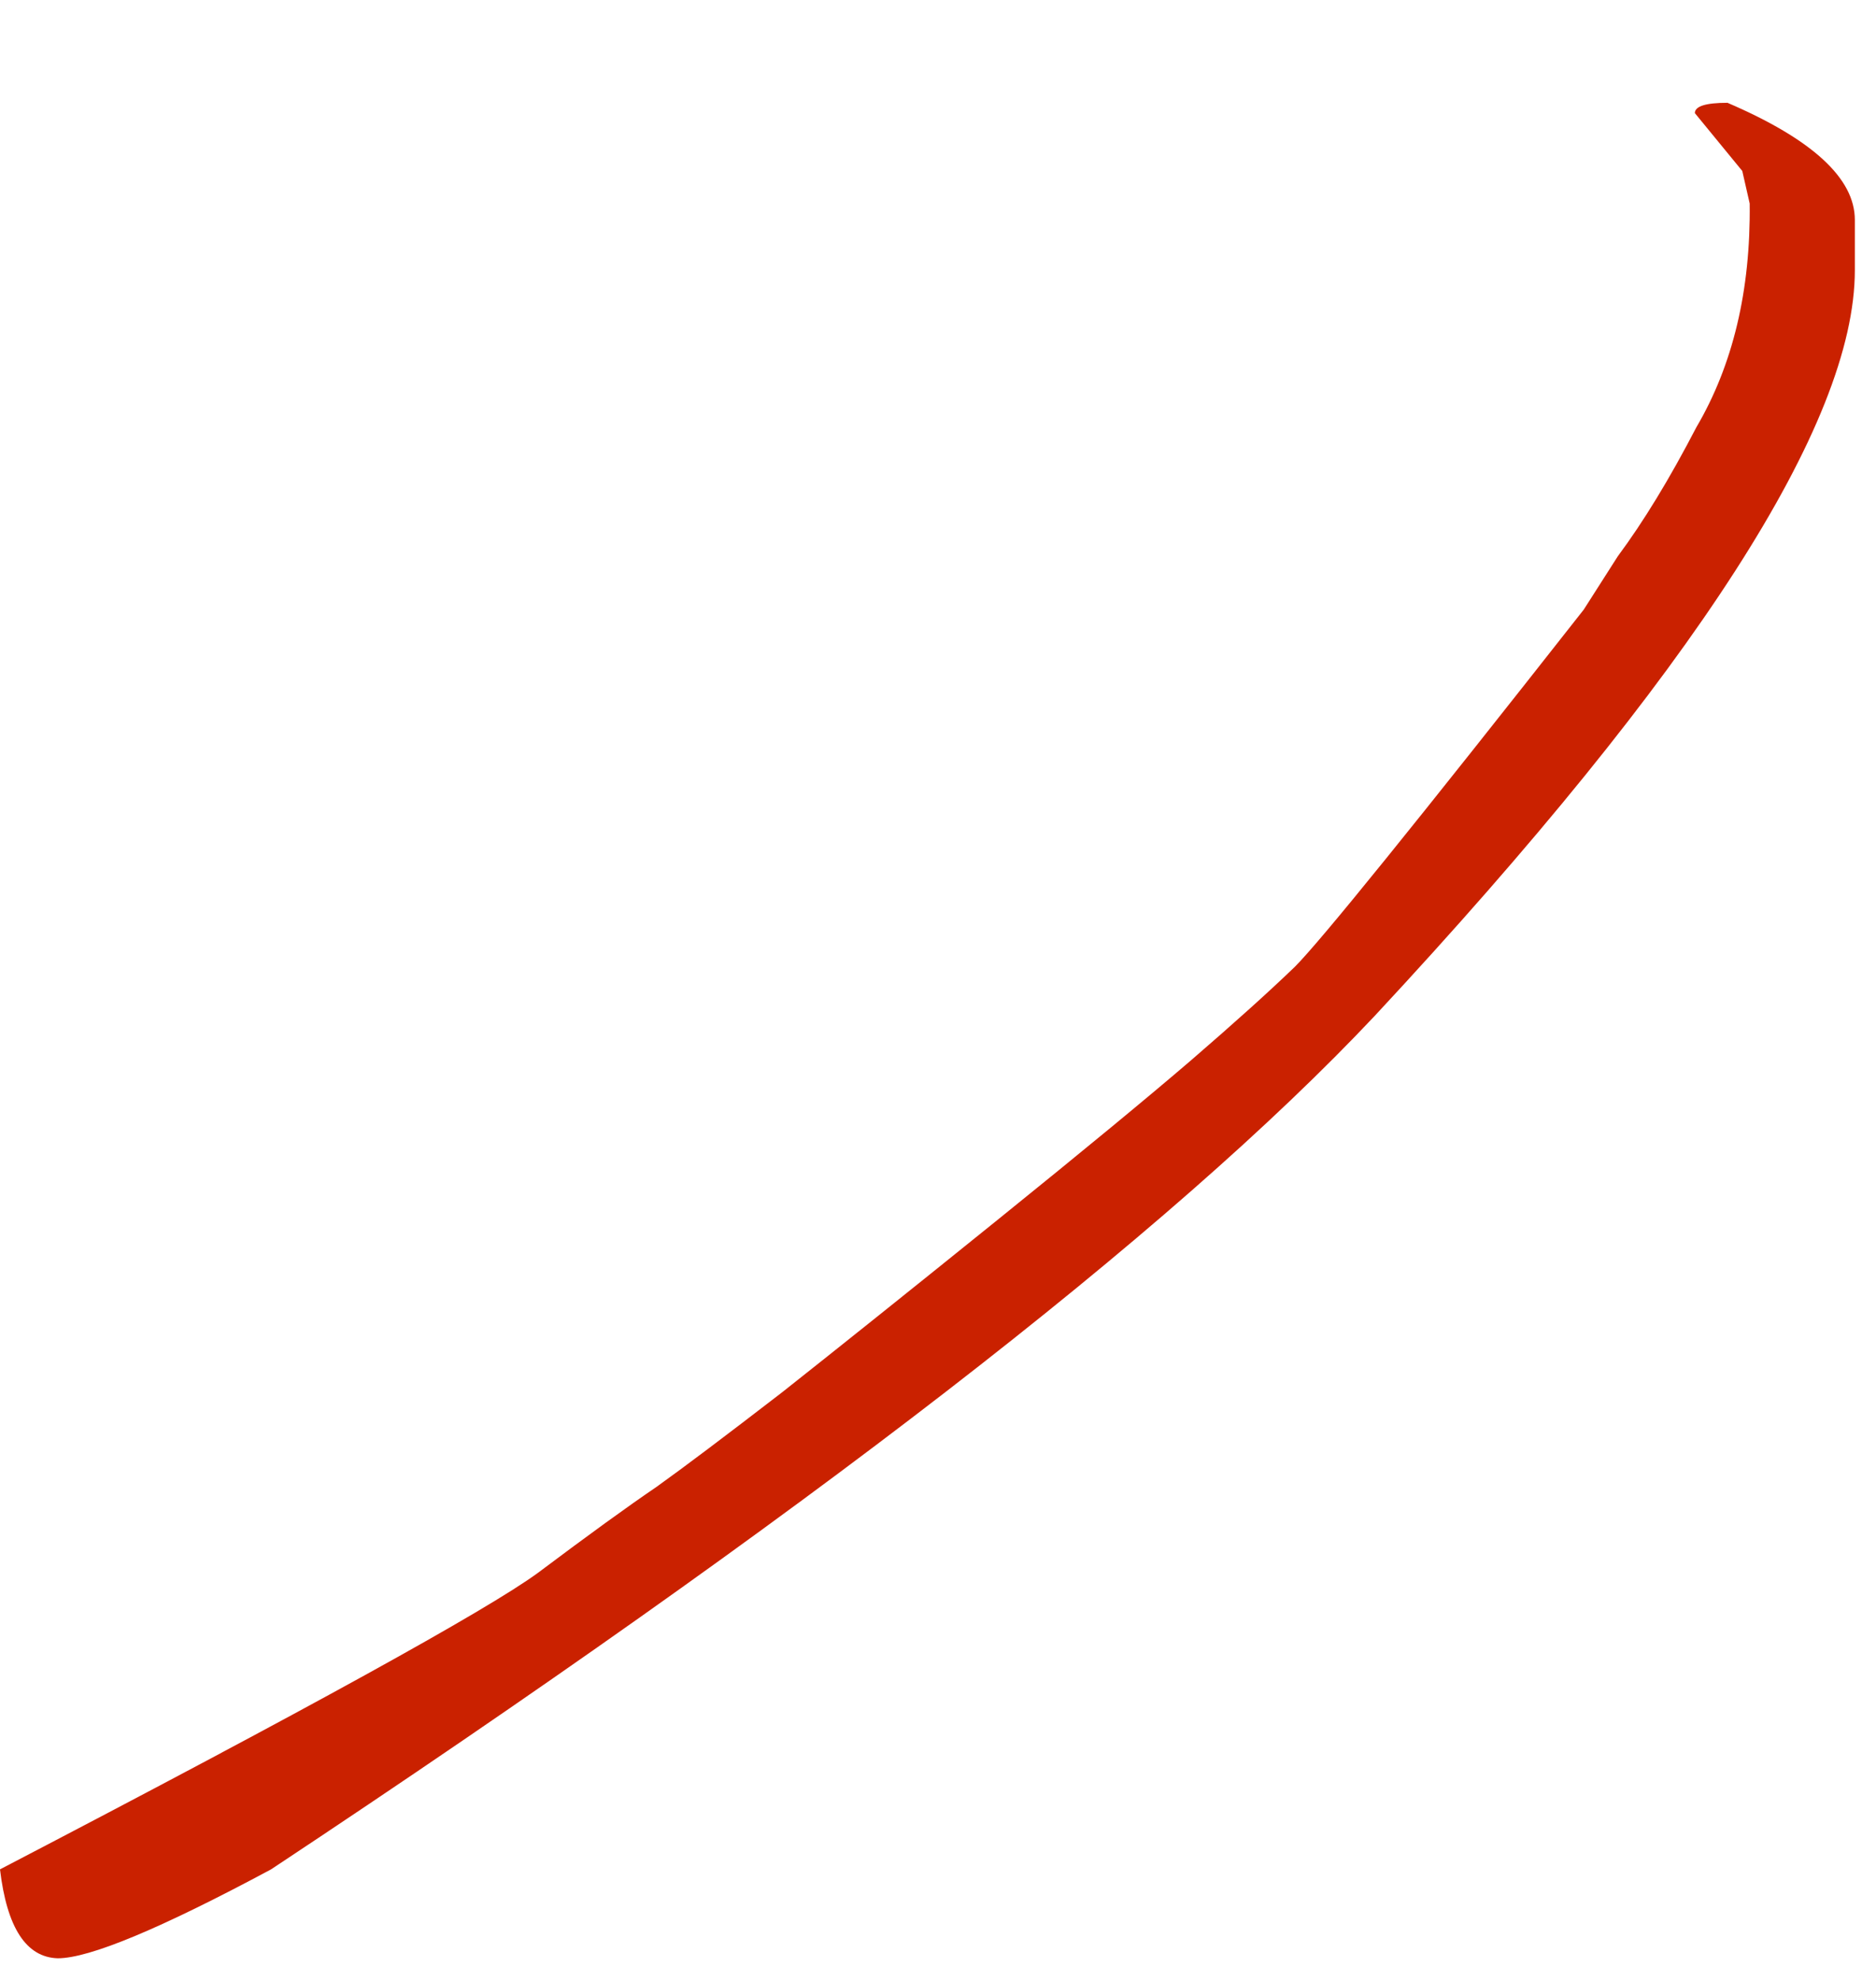 <?xml version="1.0" encoding="UTF-8"?> <svg xmlns="http://www.w3.org/2000/svg" width="18" height="19" viewBox="0 0 18 19" fill="none"><path d="M16.262 1.085C16.262 1.019 16.366 0.986 16.575 0.986C17.39 1.336 17.797 1.711 17.797 2.109V2.592C17.797 4.061 16.262 6.444 13.192 9.742C11.239 11.818 7.709 14.547 2.601 17.93C1.54 18.499 0.858 18.783 0.554 18.783C0.251 18.774 0.066 18.489 0 17.93C2.947 16.395 4.667 15.447 5.16 15.087C5.653 14.717 6.032 14.443 6.297 14.263C6.563 14.073 6.965 13.77 7.506 13.353C8.046 12.926 8.733 12.377 9.567 11.704C10.401 11.031 11.021 10.519 11.429 10.169C11.846 9.809 12.178 9.51 12.424 9.273C12.67 9.027 13.594 7.885 15.196 5.847L15.523 5.335C15.769 5.004 16.02 4.592 16.276 4.099C16.627 3.502 16.798 2.786 16.788 1.952L16.717 1.64L16.262 1.085Z" fill="#CA2100"></path></svg> 